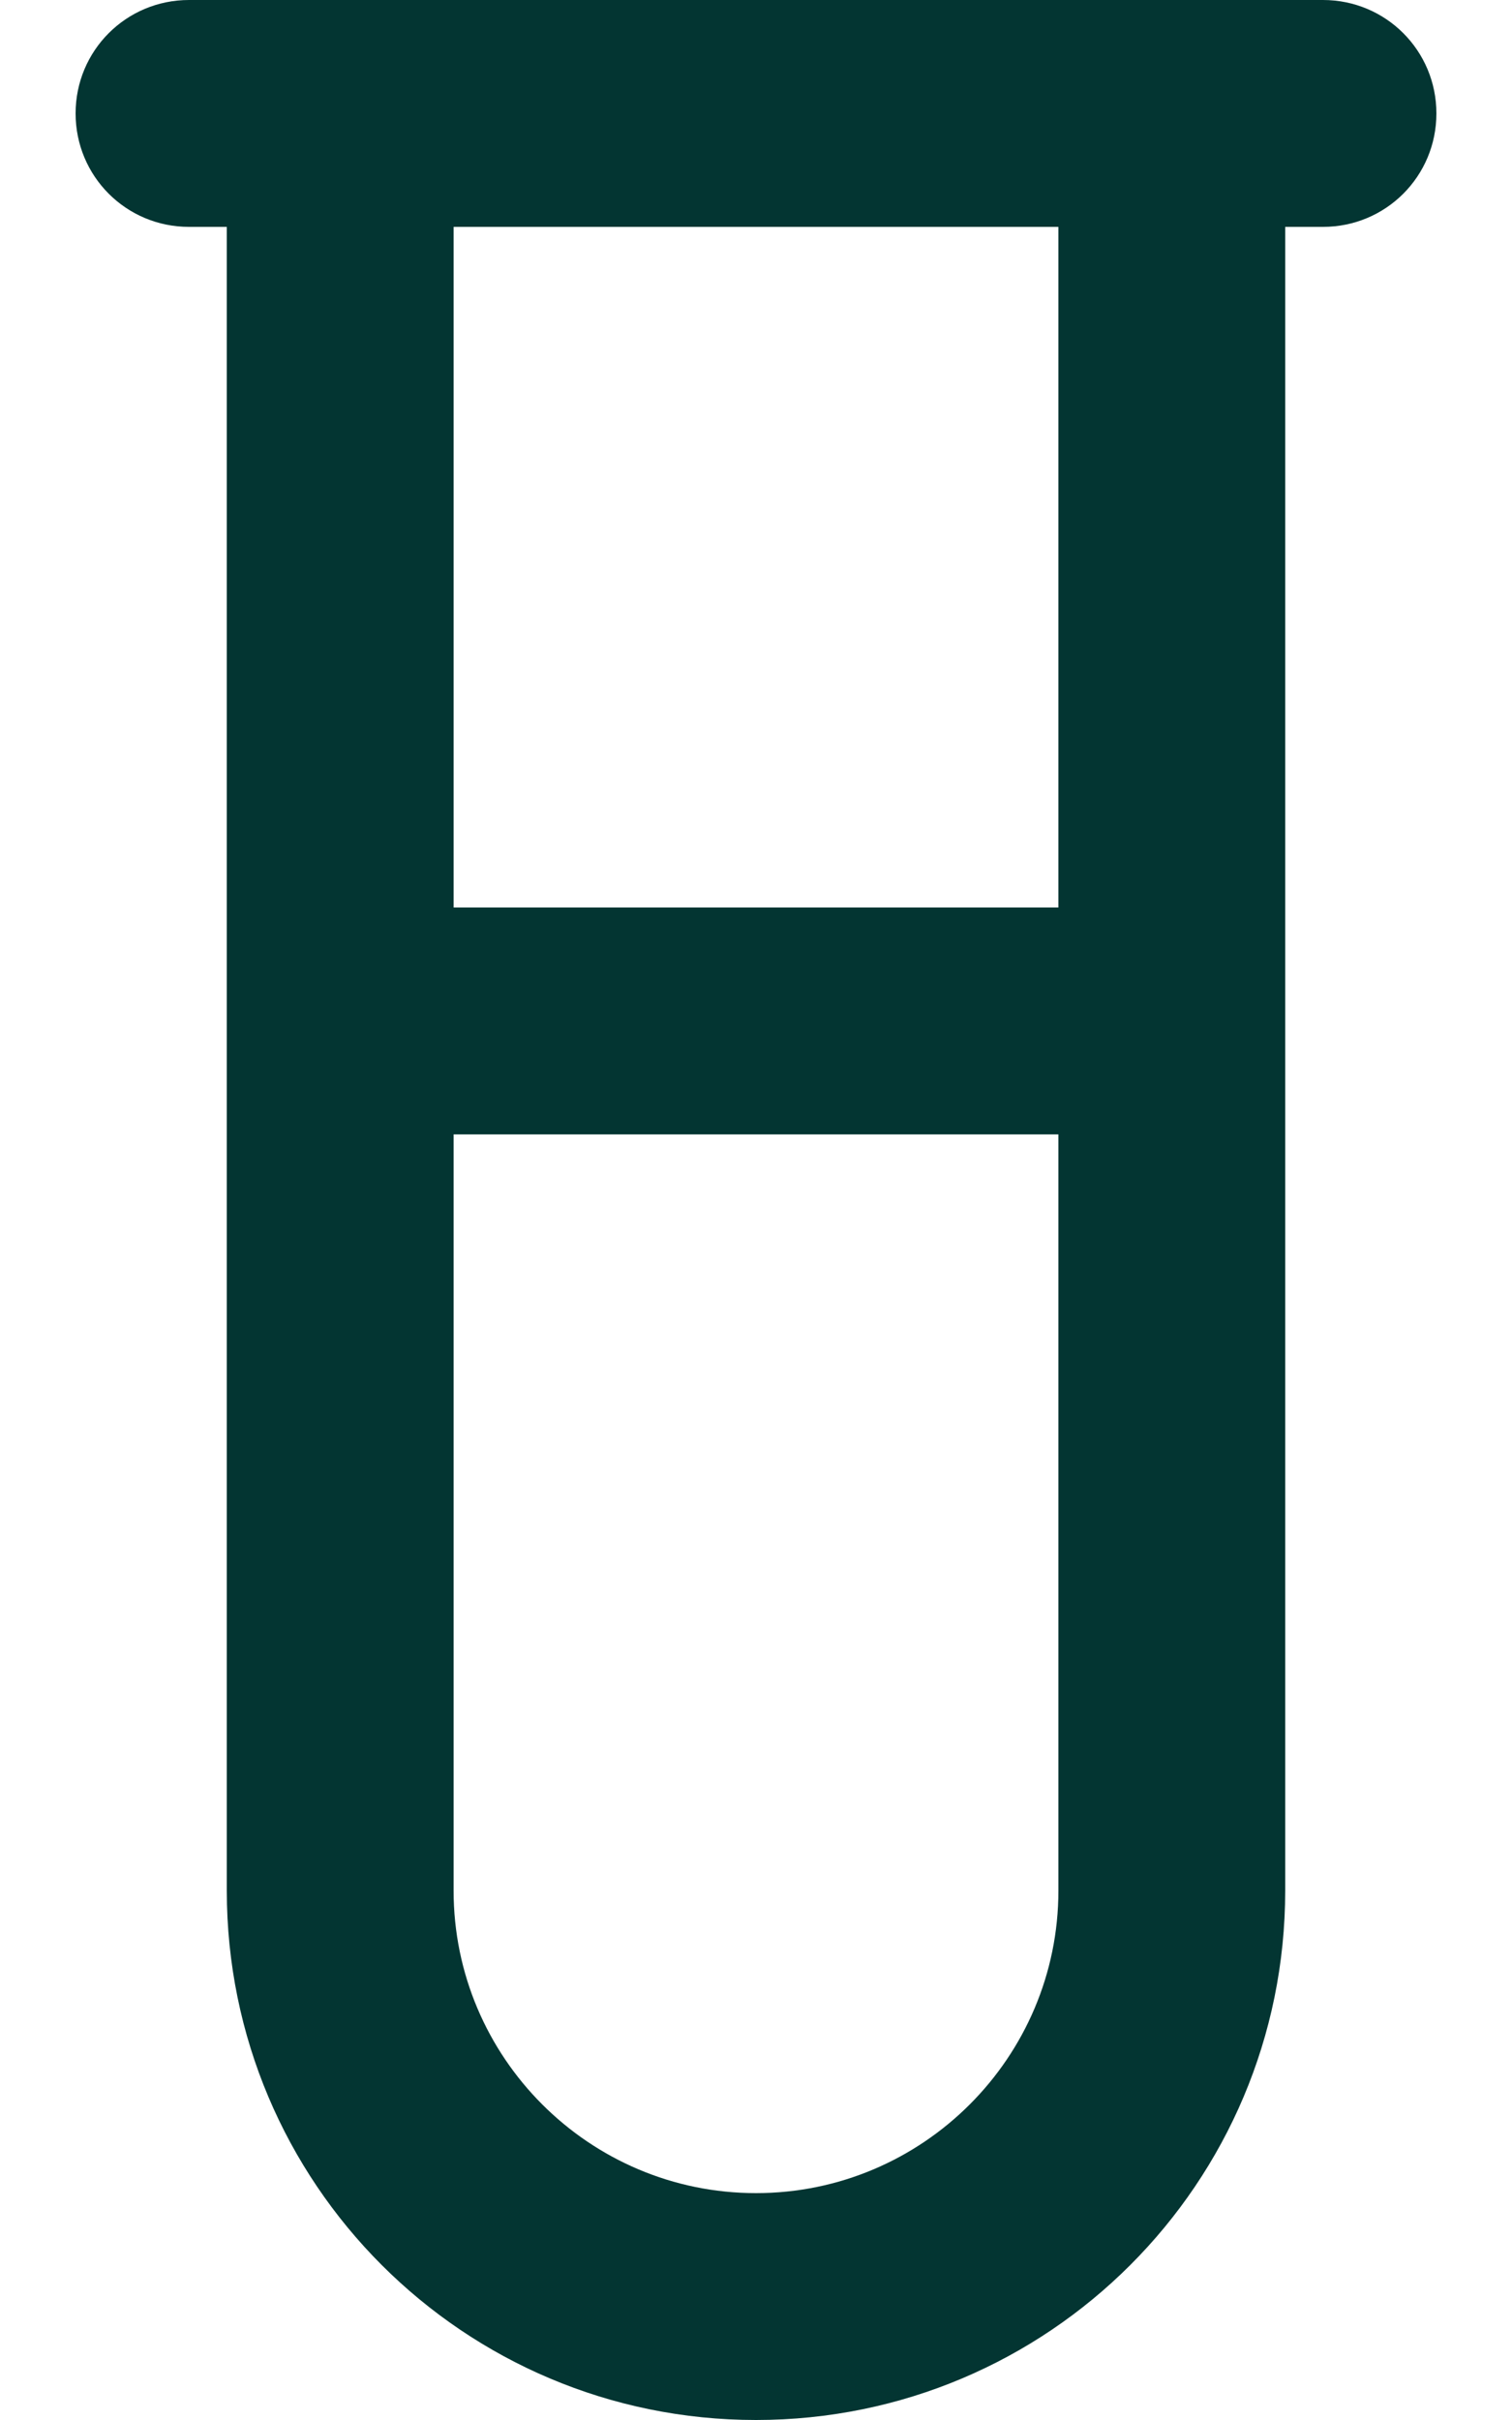 <?xml version="1.0" encoding="UTF-8"?>
<svg id="Layer_1" xmlns="http://www.w3.org/2000/svg" version="1.1" viewBox="0 0 320 512">
  <!-- Generator: Adobe Illustrator 29.8.1, SVG Export Plug-In . SVG Version: 2.1.1 Build 2)  -->
  <defs>
    <style>
      .st0 {
        fill: #033532;
      }
    </style>
  </defs>
  <path class="st0" d="M16,24C16,10.7,26.7,0,40,0h240c13.3,0,24,10.7,24,24s-10.7,24-24,24h-8v352c0,61.9-50.1,112-112,112s-112-50.1-112-112V48h-8c-13.3,0-24-10.7-24-24ZM96,48v144h128V48H96ZM96,240v160c0,35.3,28.7,64,64,64s64-28.7,64-64v-160H96Z"/>
</svg>